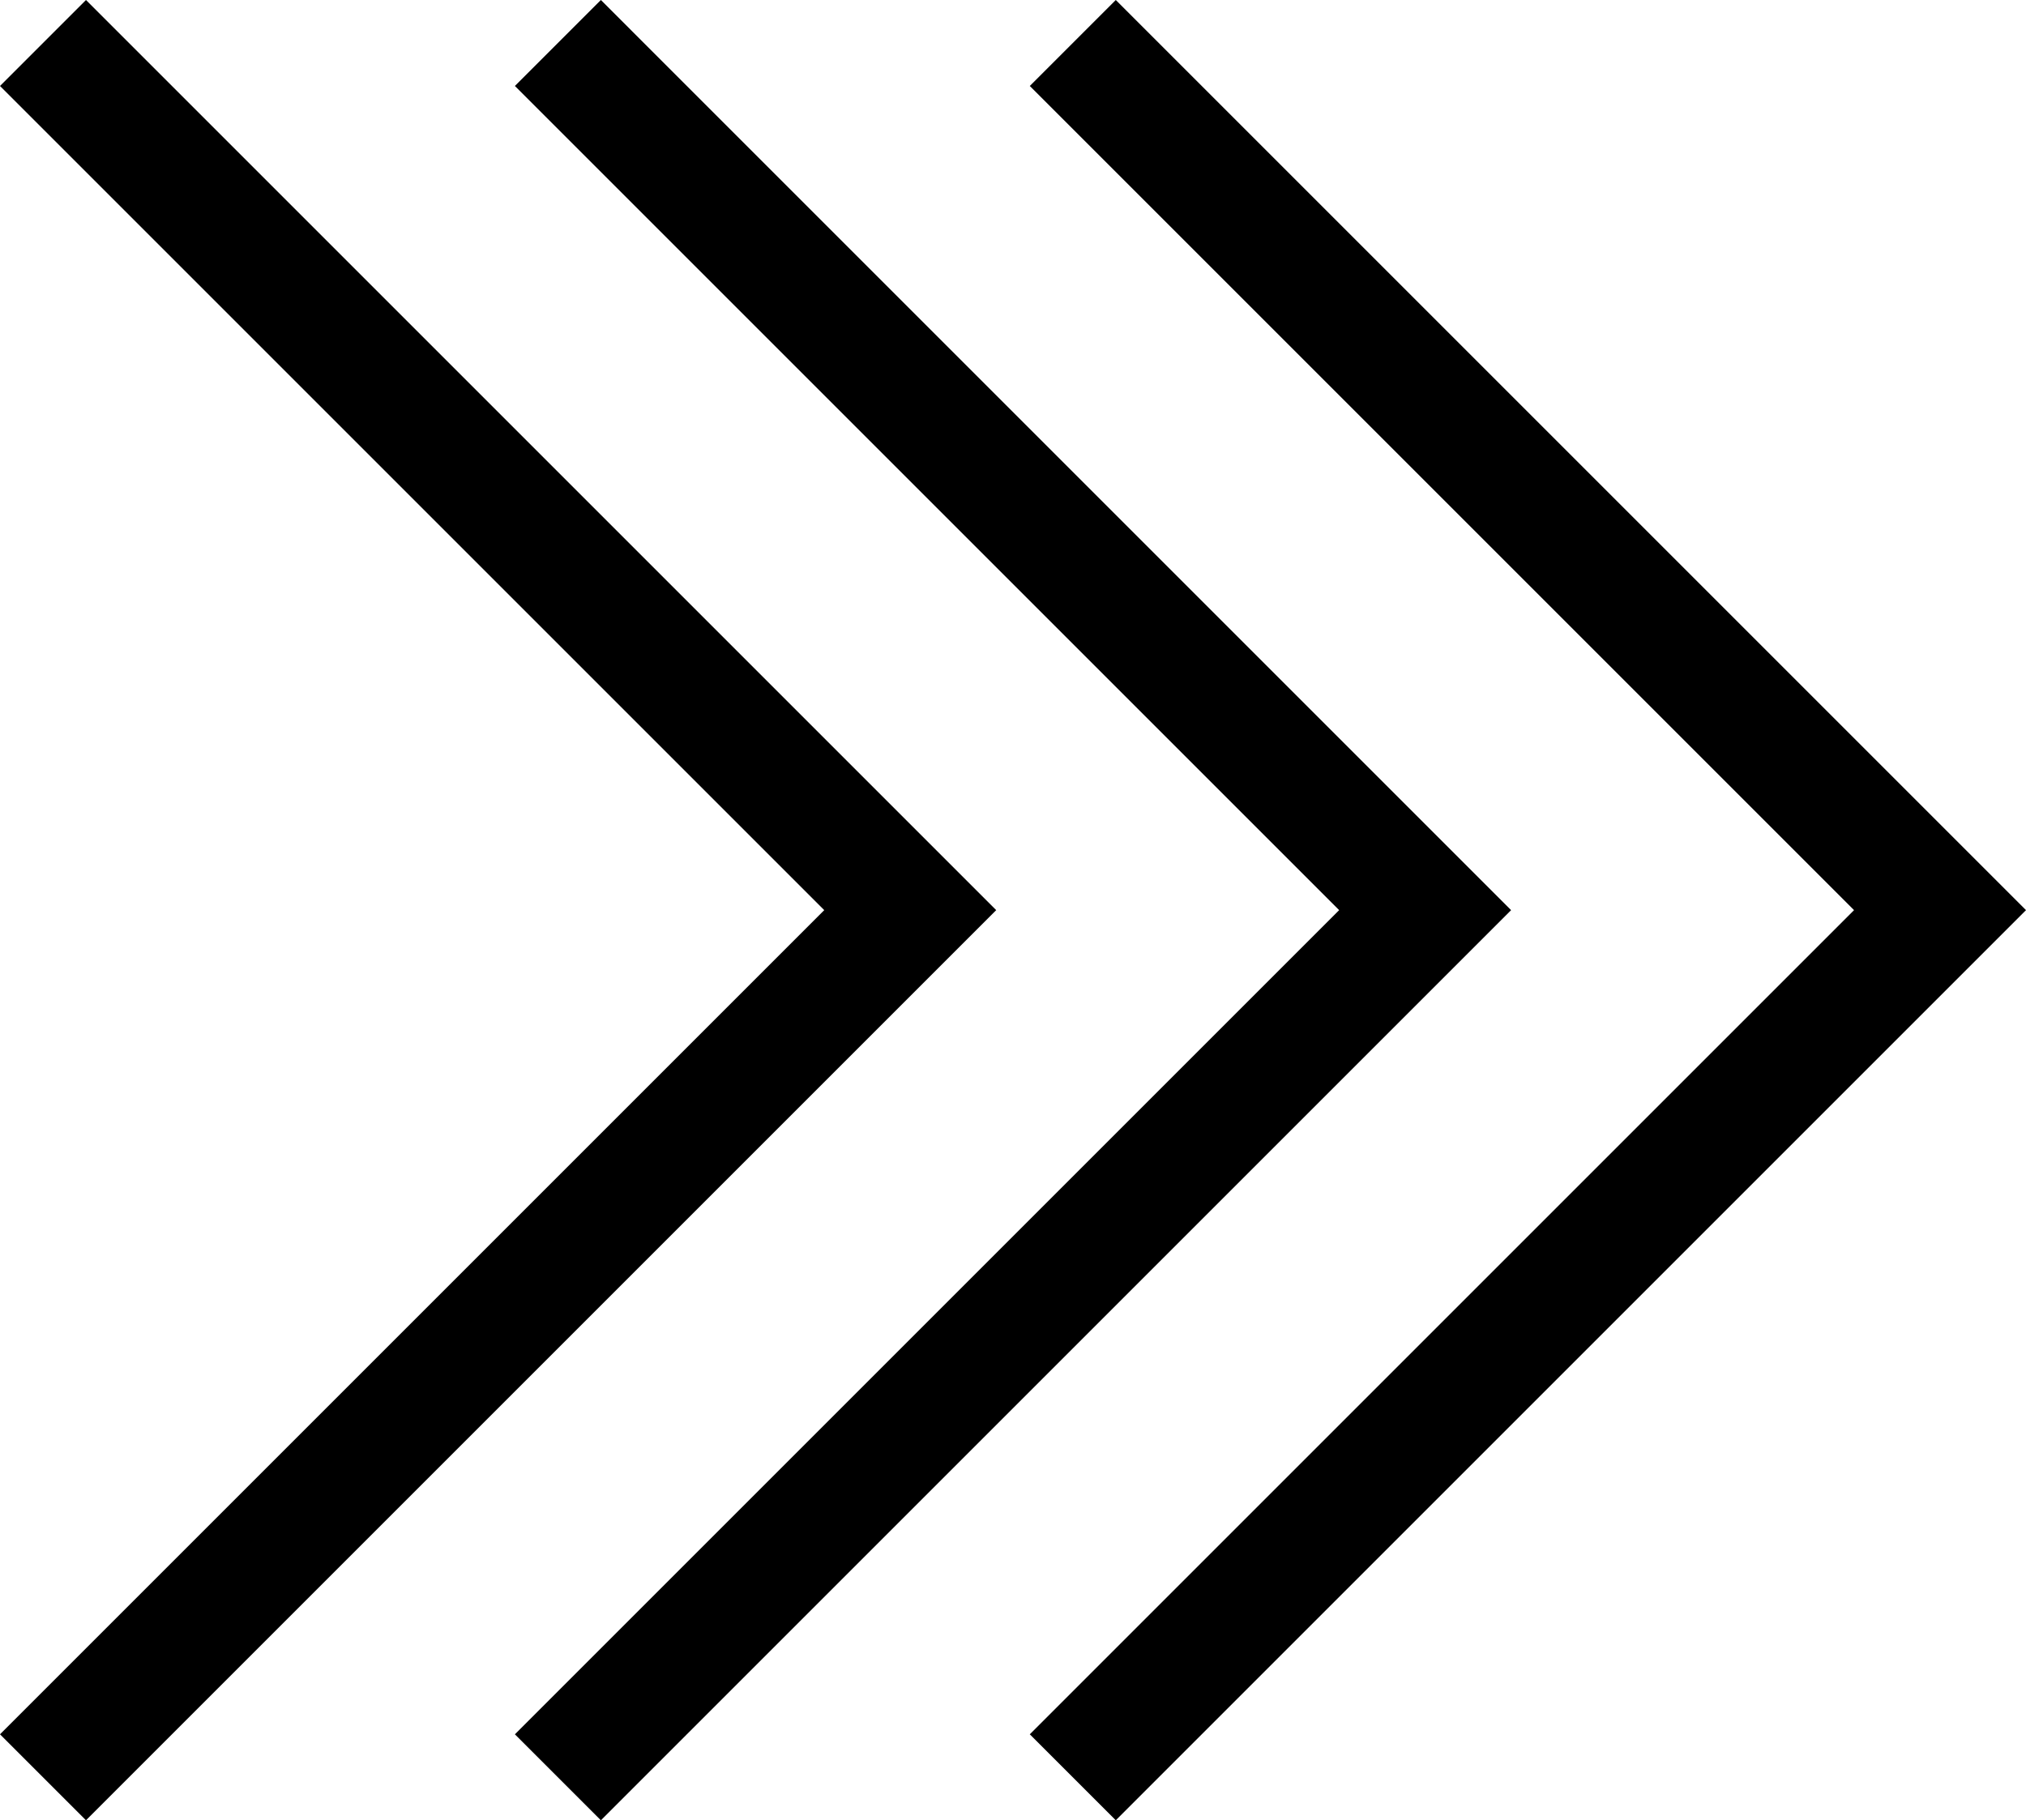 <svg xmlns="http://www.w3.org/2000/svg" viewBox="0 0 20.5 18.42"><title>Asset 2</title><g id="Layer_2" data-name="Layer 2"><g id="inner"><polygon points="10.08 9.21 0.87 0 0 0.87 8.34 9.21 0 17.55 0.87 18.42 10.08 9.21"/><polygon points="15.29 9.21 6.08 0 5.21 0.87 13.55 9.21 5.21 17.55 6.08 18.42 15.29 9.21"/><polygon points="20.5 9.21 11.29 0 10.42 0.87 18.76 9.21 10.42 17.55 11.29 18.42 20.5 9.21"/></g></g></svg>